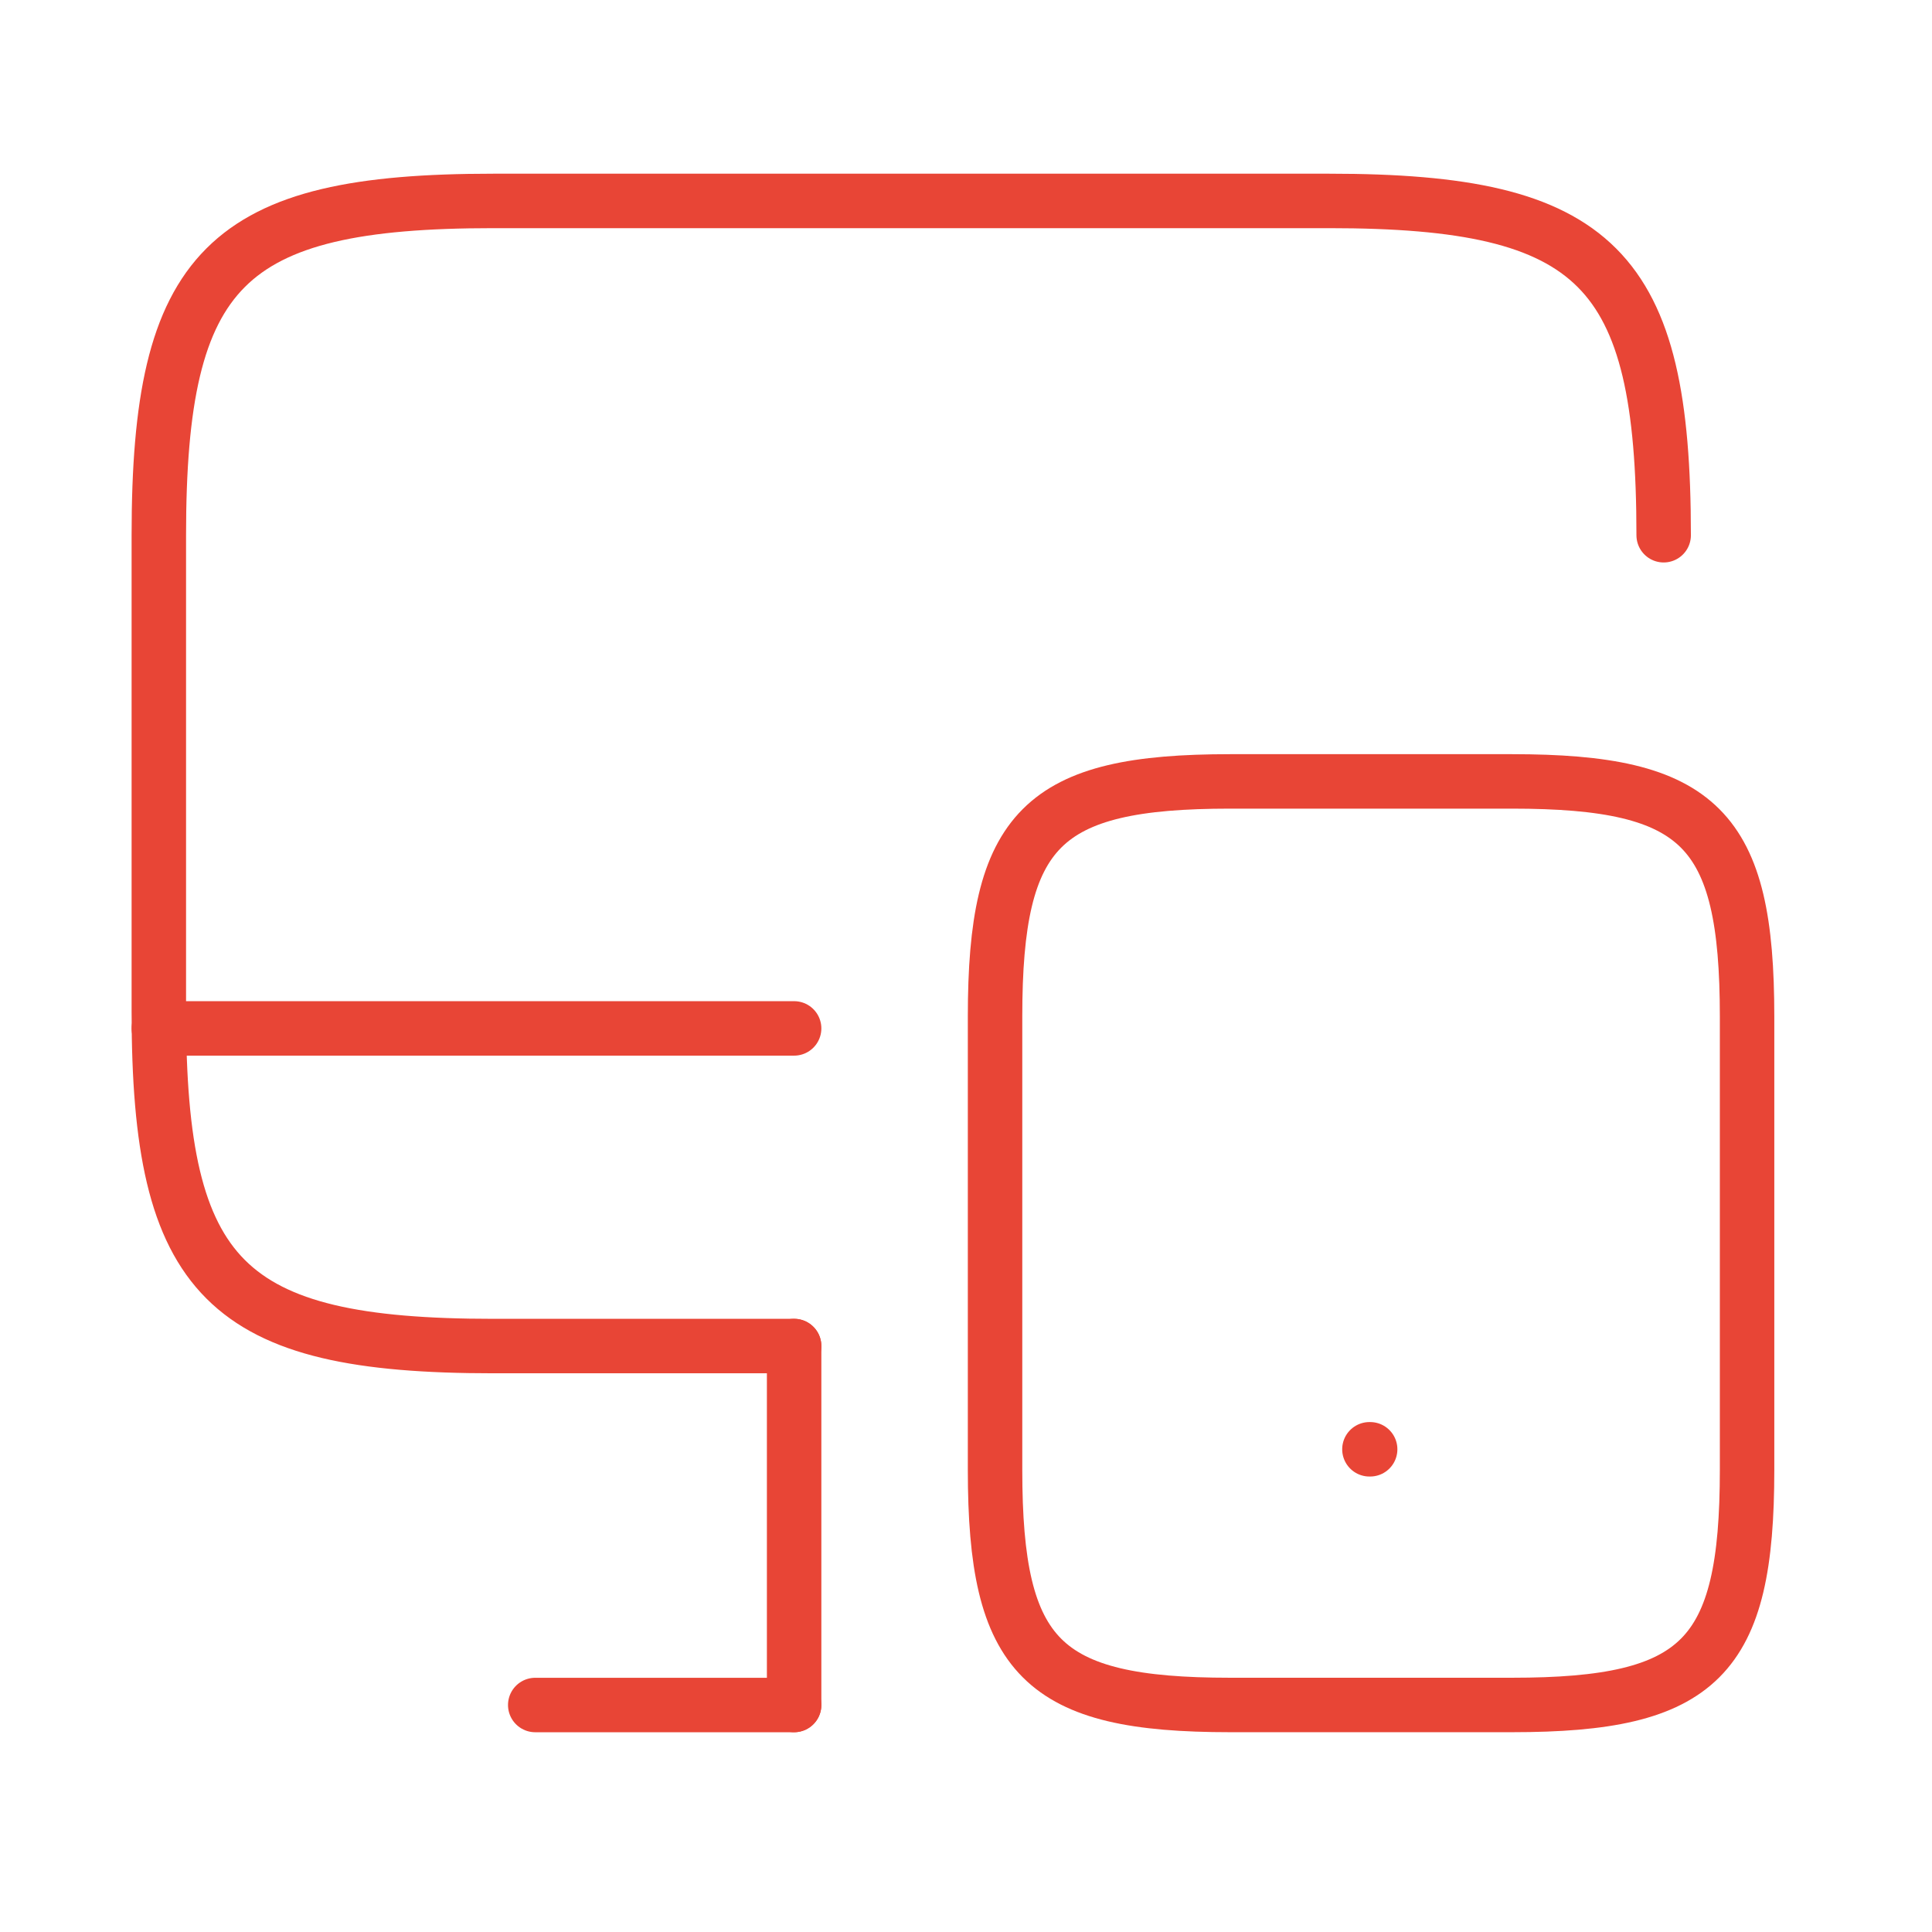 <?xml version="1.0" encoding="utf-8"?>
<svg xmlns="http://www.w3.org/2000/svg" fill="none" height="100%" overflow="visible" preserveAspectRatio="none" style="display: block;" viewBox="0 0 53 53" width="100%">
<g id="vuesax/linear/document-filter">
<g id="vuesax/linear/monitor-mobbile">
<g id="vuesax/linear/monitor-mobbile_2">
<g id="monitor-mobbile">
<path d="M21.785 36.926H13.528C6.187 36.926 4.357 35.096 4.357 27.754V14.683C4.357 7.342 6.187 5.512 13.528 5.512H36.468C43.809 5.512 45.639 7.342 45.639 14.683" id="Vector" stroke="#E84536" stroke-linecap="round" stroke-width="1.494"/>
<path d="M21.785 46.772V36.925" id="Vector_2" stroke="#E84536" stroke-linecap="round" stroke-width="1.494"/>
<path d="M4.357 28.212H21.785" id="Vector_3" stroke="#E84536" stroke-linecap="round" stroke-width="1.494"/>
<path d="M14.683 46.773H21.785" id="Vector_4" stroke="#E84536" stroke-linecap="round" stroke-width="1.494"/>
<path d="M47.927 27.885V40.324C47.927 45.487 46.642 46.772 41.478 46.772H33.745C28.582 46.772 27.297 45.487 27.297 40.324V27.885C27.297 22.722 28.582 21.436 33.745 21.436H41.478C46.642 21.436 47.927 22.722 47.927 27.885Z" id="Vector_5" stroke="#E84536" stroke-linecap="round" stroke-width="1.494"/>
<path d="M37.567 39.758H37.587" id="Vector_6" stroke="#E84536" stroke-linecap="round" stroke-width="1.494"/>
<g id="Vector_7" opacity="0">
</g>
</g>
</g>
</g>
</g>
</svg>